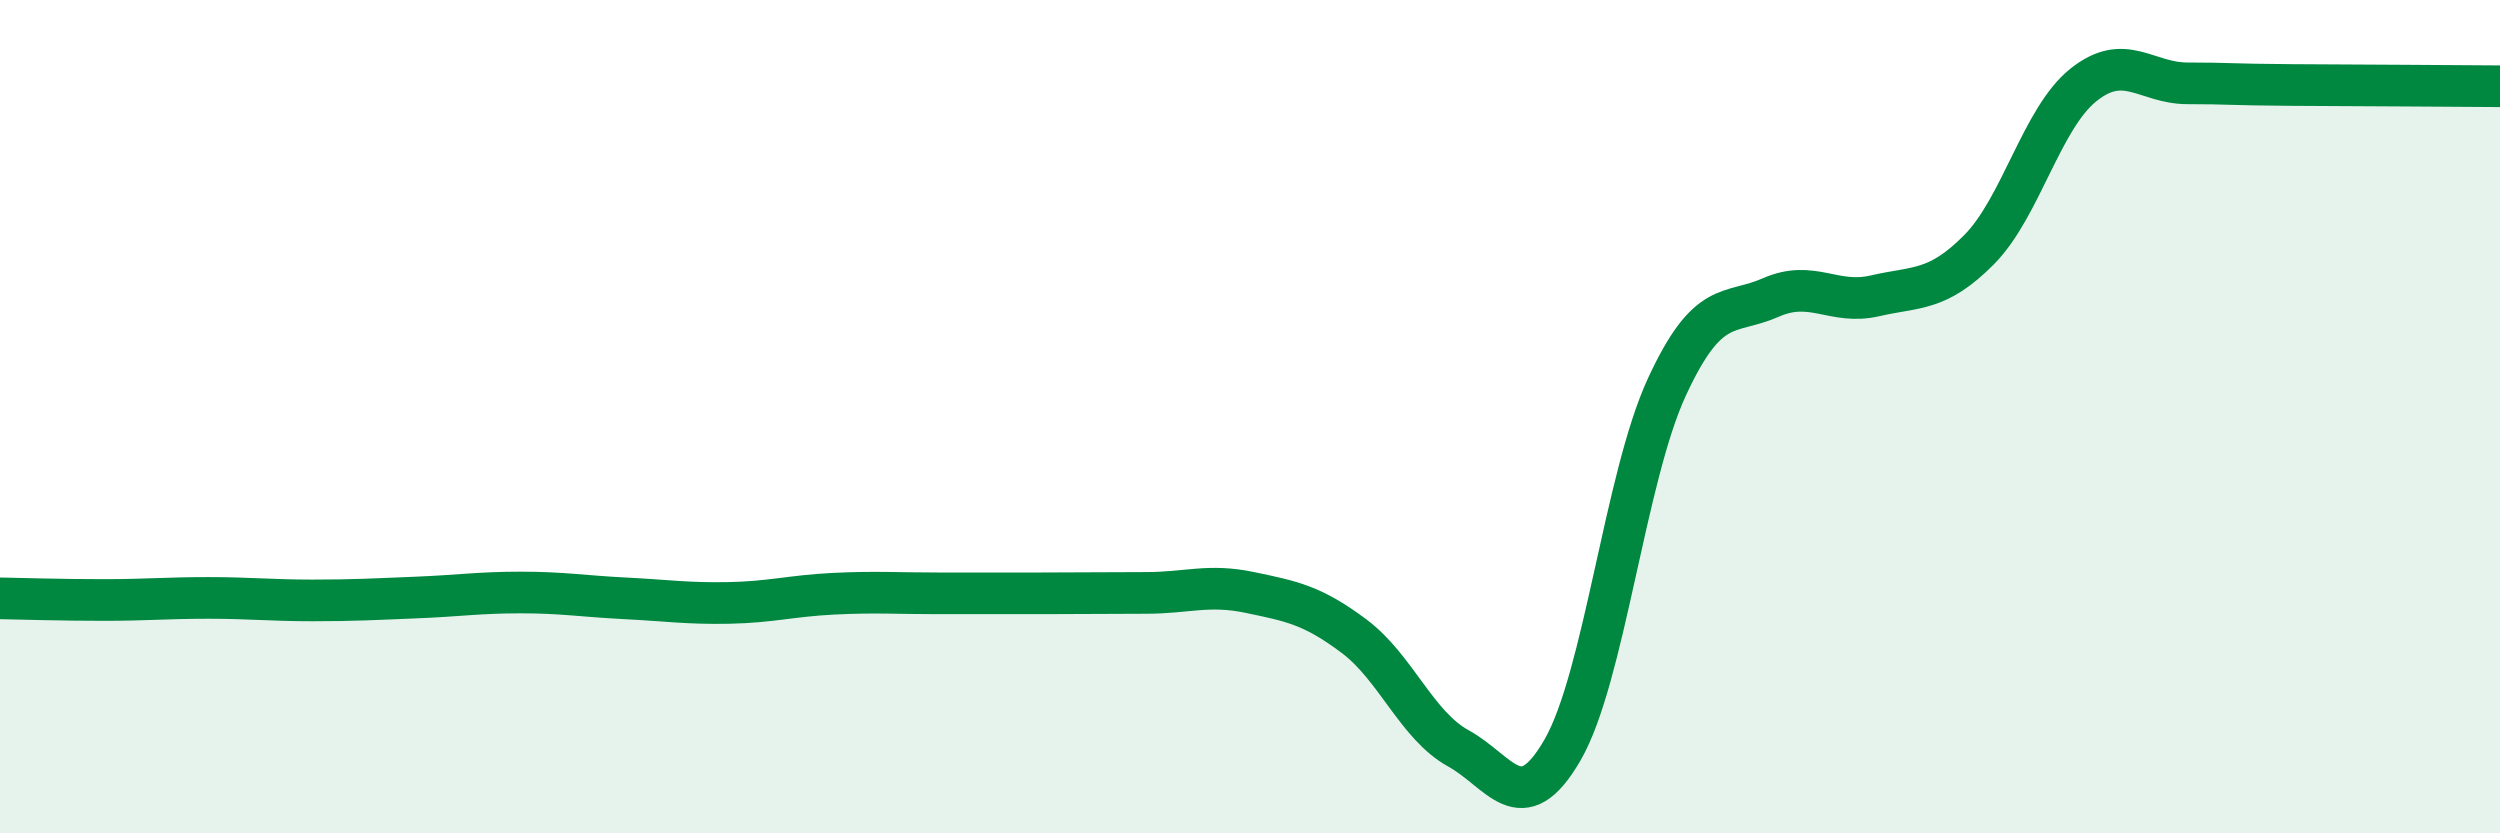 
    <svg width="60" height="20" viewBox="0 0 60 20" xmlns="http://www.w3.org/2000/svg">
      <path
        d="M 0,14.36 C 0.5,14.37 1.5,14.4 2.5,14.4 C 3.5,14.4 4,14.35 5,14.35 C 6,14.35 6.5,14.41 7.5,14.41 C 8.5,14.41 9,14.38 10,14.34 C 11,14.3 11.5,14.22 12.5,14.22 C 13.5,14.22 14,14.31 15,14.36 C 16,14.41 16.5,14.49 17.5,14.47 C 18.5,14.45 19,14.3 20,14.25 C 21,14.2 21.5,14.24 22.5,14.24 C 23.5,14.24 24,14.24 25,14.24 C 26,14.24 26.5,14.23 27.5,14.23 C 28.5,14.23 29,14.01 30,14.22 C 31,14.43 31.5,14.52 32.5,15.27 C 33.5,16.02 34,17.41 35,17.96 C 36,18.51 36.5,19.73 37.5,18 C 38.5,16.27 39,11.47 40,9.3 C 41,7.13 41.5,7.58 42.5,7.14 C 43.5,6.7 44,7.33 45,7.1 C 46,6.87 46.5,7 47.5,5.99 C 48.5,4.98 49,2.84 50,2.04 C 51,1.24 51.5,2 52.5,2 C 53.5,2 53.5,2.03 55,2.04 C 56.5,2.05 59,2.06 60,2.07L60 20L0 20Z"
        fill="#008740"
        opacity="0.1"
        stroke-linecap="round"
        stroke-linejoin="round"
      />
      <path
        d="M 0,14.36 C 0.5,14.37 1.5,14.4 2.5,14.4 C 3.5,14.4 4,14.35 5,14.35 C 6,14.35 6.5,14.41 7.5,14.41 C 8.5,14.41 9,14.38 10,14.34 C 11,14.3 11.5,14.22 12.5,14.22 C 13.5,14.22 14,14.31 15,14.36 C 16,14.41 16.5,14.49 17.5,14.47 C 18.5,14.45 19,14.3 20,14.25 C 21,14.2 21.5,14.24 22.5,14.24 C 23.5,14.24 24,14.24 25,14.24 C 26,14.24 26.5,14.23 27.5,14.23 C 28.5,14.23 29,14.01 30,14.22 C 31,14.43 31.5,14.52 32.5,15.27 C 33.5,16.02 34,17.41 35,17.96 C 36,18.51 36.5,19.73 37.5,18 C 38.5,16.27 39,11.47 40,9.3 C 41,7.13 41.5,7.58 42.5,7.14 C 43.5,6.7 44,7.33 45,7.1 C 46,6.87 46.5,7 47.5,5.99 C 48.5,4.98 49,2.84 50,2.04 C 51,1.24 51.5,2 52.5,2 C 53.5,2 53.5,2.03 55,2.04 C 56.5,2.05 59,2.06 60,2.07"
        stroke="#008740"
        stroke-width="1"
        fill="none"
        stroke-linecap="round"
        stroke-linejoin="round"
      />
    </svg>
  